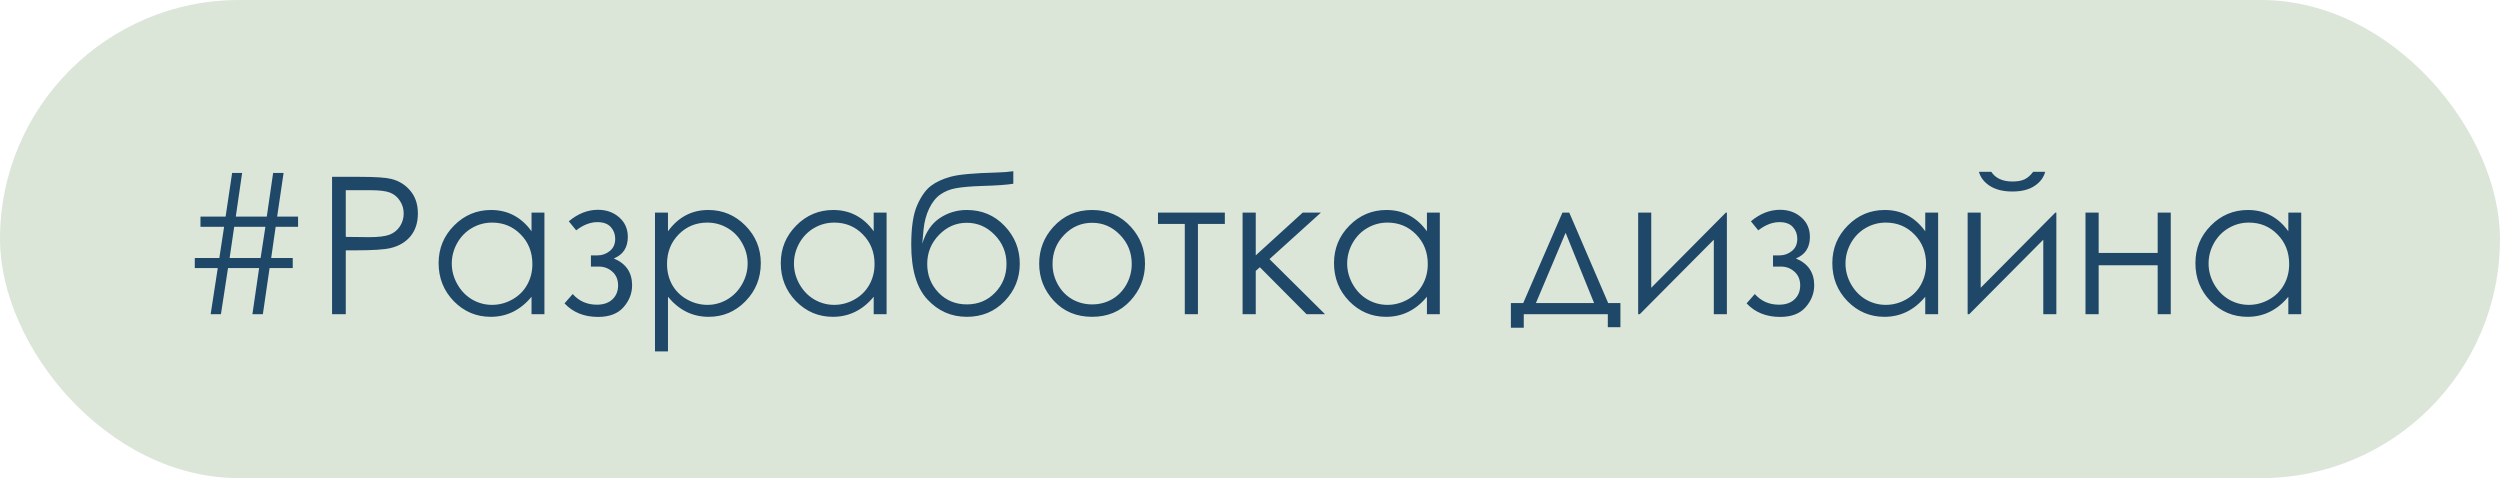 <?xml version="1.0" encoding="UTF-8"?> <svg xmlns="http://www.w3.org/2000/svg" width="183" height="35" viewBox="0 0 183 35" fill="none"><rect width="183" height="35" rx="17.5" fill="#DBE6D9"></rect><path d="M21.429 18.885V19.623H19.733L19.241 23H18.476L18.968 19.623H16.691L16.172 23H15.42L15.94 19.623H14.258V18.885H16.056L16.404 16.602H14.675V15.856H16.514L16.992 12.657H17.724L17.259 15.856H19.528L19.993 12.657H20.759L20.287 15.856H21.818V16.602H20.178L19.85 18.885H21.429ZM19.426 16.602H17.143L16.808 18.885H19.077L19.426 16.602ZM24.307 12.944H26.31C27.458 12.944 28.233 12.995 28.634 13.095C29.208 13.236 29.677 13.528 30.042 13.97C30.407 14.407 30.589 14.959 30.589 15.624C30.589 16.294 30.411 16.848 30.056 17.285C29.7 17.718 29.21 18.01 28.586 18.16C28.13 18.27 27.278 18.324 26.029 18.324H25.311V23H24.307V12.944ZM25.311 13.922V17.34L27.014 17.36C27.702 17.36 28.205 17.299 28.524 17.176C28.843 17.048 29.094 16.845 29.276 16.567C29.459 16.285 29.55 15.97 29.55 15.624C29.55 15.287 29.459 14.979 29.276 14.701C29.094 14.419 28.852 14.218 28.552 14.1C28.256 13.981 27.768 13.922 27.089 13.922H25.311ZM39.852 15.562V23H38.908V21.722C38.507 22.209 38.056 22.576 37.555 22.822C37.058 23.068 36.513 23.191 35.921 23.191C34.868 23.191 33.968 22.811 33.221 22.05C32.478 21.284 32.106 20.355 32.106 19.261C32.106 18.19 32.482 17.274 33.234 16.513C33.986 15.752 34.891 15.371 35.948 15.371C36.559 15.371 37.11 15.501 37.602 15.761C38.099 16.02 38.535 16.41 38.908 16.93V15.562H39.852ZM36.023 16.294C35.49 16.294 34.998 16.426 34.547 16.69C34.096 16.95 33.736 17.317 33.467 17.791C33.203 18.265 33.07 18.766 33.07 19.295C33.07 19.819 33.205 20.32 33.474 20.799C33.742 21.277 34.102 21.651 34.554 21.92C35.009 22.184 35.497 22.316 36.017 22.316C36.541 22.316 37.037 22.184 37.507 21.92C37.976 21.656 38.336 21.298 38.587 20.847C38.842 20.395 38.97 19.887 38.97 19.322C38.97 18.461 38.685 17.741 38.115 17.162C37.55 16.583 36.853 16.294 36.023 16.294ZM43.256 18.693H43.755C44.074 18.693 44.366 18.588 44.63 18.379C44.899 18.169 45.033 17.869 45.033 17.477C45.033 17.144 44.926 16.859 44.712 16.622C44.498 16.381 44.17 16.26 43.727 16.26C43.213 16.26 42.695 16.46 42.176 16.861L41.636 16.198C42.306 15.638 43.017 15.357 43.769 15.357C44.388 15.357 44.908 15.542 45.327 15.911C45.746 16.28 45.956 16.756 45.956 17.34C45.956 18.115 45.614 18.641 44.931 18.919C45.824 19.293 46.27 19.947 46.27 20.881C46.27 21.473 46.061 22.009 45.642 22.487C45.227 22.961 44.605 23.198 43.775 23.198C42.759 23.198 41.941 22.868 41.321 22.207L41.923 21.523C42.383 22.043 42.973 22.303 43.693 22.303C44.176 22.303 44.555 22.173 44.828 21.913C45.106 21.653 45.245 21.311 45.245 20.888C45.245 20.473 45.106 20.14 44.828 19.89C44.55 19.639 44.222 19.514 43.844 19.514H43.256V18.693ZM47.945 15.562H48.895V16.93C49.274 16.41 49.709 16.02 50.201 15.761C50.693 15.501 51.242 15.371 51.849 15.371C52.906 15.371 53.81 15.752 54.562 16.513C55.315 17.274 55.69 18.19 55.69 19.261C55.69 20.355 55.317 21.284 54.569 22.05C53.827 22.811 52.929 23.191 51.876 23.191C51.283 23.191 50.739 23.068 50.242 22.822C49.745 22.576 49.297 22.209 48.895 21.722V25.721H47.945V15.562ZM51.773 16.294C50.944 16.294 50.245 16.583 49.675 17.162C49.11 17.741 48.827 18.461 48.827 19.322C48.827 19.887 48.953 20.395 49.203 20.847C49.458 21.298 49.821 21.656 50.29 21.92C50.764 22.184 51.263 22.316 51.787 22.316C52.302 22.316 52.785 22.184 53.236 21.92C53.692 21.651 54.054 21.277 54.323 20.799C54.592 20.32 54.727 19.819 54.727 19.295C54.727 18.766 54.592 18.265 54.323 17.791C54.059 17.317 53.701 16.95 53.25 16.69C52.799 16.426 52.307 16.294 51.773 16.294ZM64.898 15.562V23H63.955V21.722C63.554 22.209 63.103 22.576 62.602 22.822C62.105 23.068 61.56 23.191 60.968 23.191C59.915 23.191 59.015 22.811 58.268 22.05C57.525 21.284 57.153 20.355 57.153 19.261C57.153 18.19 57.529 17.274 58.281 16.513C59.033 15.752 59.938 15.371 60.995 15.371C61.606 15.371 62.157 15.501 62.649 15.761C63.146 16.02 63.581 16.41 63.955 16.93V15.562H64.898ZM61.07 16.294C60.537 16.294 60.045 16.426 59.594 16.69C59.143 16.95 58.783 17.317 58.514 17.791C58.249 18.265 58.117 18.766 58.117 19.295C58.117 19.819 58.252 20.32 58.52 20.799C58.789 21.277 59.149 21.651 59.601 21.92C60.056 22.184 60.544 22.316 61.063 22.316C61.588 22.316 62.084 22.184 62.554 21.92C63.023 21.656 63.383 21.298 63.634 20.847C63.889 20.395 64.017 19.887 64.017 19.322C64.017 18.461 63.732 17.741 63.162 17.162C62.597 16.583 61.9 16.294 61.07 16.294ZM74.175 12.534V13.45C73.719 13.528 72.938 13.582 71.83 13.614C71.028 13.642 70.408 13.696 69.971 13.778C69.538 13.856 69.159 14.008 68.836 14.236C68.512 14.46 68.239 14.801 68.016 15.262C67.797 15.717 67.66 16.228 67.606 16.793L67.51 17.839C67.769 16.987 68.196 16.362 68.788 15.966C69.385 15.569 70.046 15.371 70.77 15.371C71.873 15.371 72.794 15.758 73.532 16.533C74.275 17.308 74.647 18.231 74.647 19.302C74.647 20.364 74.277 21.277 73.539 22.043C72.801 22.809 71.878 23.191 70.77 23.191C69.636 23.191 68.674 22.768 67.886 21.92C67.097 21.072 66.703 19.737 66.703 17.914C66.703 16.643 66.847 15.681 67.134 15.029C67.425 14.373 67.758 13.901 68.132 13.614C68.505 13.327 68.989 13.102 69.581 12.938C70.174 12.773 71.283 12.671 72.91 12.63C73.412 12.616 73.833 12.584 74.175 12.534ZM73.676 19.322C73.676 18.497 73.389 17.789 72.814 17.196C72.24 16.604 71.559 16.308 70.77 16.308C69.987 16.308 69.308 16.604 68.733 17.196C68.159 17.789 67.872 18.497 67.872 19.322C67.872 20.143 68.148 20.842 68.699 21.421C69.255 21.995 69.946 22.282 70.77 22.282C71.6 22.282 72.29 21.995 72.842 21.421C73.398 20.842 73.676 20.143 73.676 19.322ZM79.944 15.371C81.088 15.371 82.036 15.786 82.788 16.615C83.472 17.372 83.814 18.267 83.814 19.302C83.814 20.341 83.451 21.25 82.727 22.029C82.007 22.804 81.079 23.191 79.944 23.191C78.805 23.191 77.873 22.804 77.148 22.029C76.428 21.25 76.068 20.341 76.068 19.302C76.068 18.272 76.41 17.379 77.094 16.622C77.846 15.788 78.796 15.371 79.944 15.371ZM79.944 16.308C79.151 16.308 78.47 16.602 77.9 17.189C77.331 17.777 77.046 18.488 77.046 19.322C77.046 19.86 77.176 20.361 77.436 20.826C77.695 21.291 78.046 21.651 78.488 21.906C78.93 22.157 79.416 22.282 79.944 22.282C80.473 22.282 80.958 22.157 81.4 21.906C81.842 21.651 82.193 21.291 82.453 20.826C82.713 20.361 82.843 19.86 82.843 19.322C82.843 18.488 82.556 17.777 81.981 17.189C81.412 16.602 80.733 16.308 79.944 16.308ZM84.764 15.562H89.658V16.39H87.689V23H86.726V16.39H84.764V15.562ZM90.957 15.562H91.921V18.693L95.359 15.562H96.692L92.926 18.967L96.993 23H95.64L92.222 19.561L91.921 19.828V23H90.957V15.562ZM105.395 15.562V23H104.451V21.722C104.05 22.209 103.599 22.576 103.098 22.822C102.601 23.068 102.056 23.191 101.464 23.191C100.411 23.191 99.511 22.811 98.764 22.05C98.021 21.284 97.649 20.355 97.649 19.261C97.649 18.19 98.025 17.274 98.777 16.513C99.529 15.752 100.434 15.371 101.491 15.371C102.102 15.371 102.653 15.501 103.146 15.761C103.642 16.02 104.077 16.41 104.451 16.93V15.562H105.395ZM101.566 16.294C101.033 16.294 100.541 16.426 100.09 16.69C99.639 16.95 99.279 17.317 99.01 17.791C98.745 18.265 98.613 18.766 98.613 19.295C98.613 19.819 98.748 20.32 99.017 20.799C99.285 21.277 99.645 21.651 100.097 21.92C100.552 22.184 101.04 22.316 101.56 22.316C102.084 22.316 102.58 22.184 103.05 21.92C103.519 21.656 103.879 21.298 104.13 20.847C104.385 20.395 104.513 19.887 104.513 19.322C104.513 18.461 104.228 17.741 103.658 17.162C103.093 16.583 102.396 16.294 101.566 16.294ZM111.499 22.186L114.37 15.562H114.869L117.72 22.186H118.615V23.95H117.692V23H111.54V23.991H110.597V22.186H111.499ZM114.603 17.039L112.429 22.186H116.688L114.603 17.039ZM120.871 15.562V21.065L126.333 15.562H126.408V23H125.451V17.545L120.03 23H119.914V15.562H120.871ZM129.785 18.693H130.284C130.603 18.693 130.895 18.588 131.159 18.379C131.428 18.169 131.562 17.869 131.562 17.477C131.562 17.144 131.455 16.859 131.241 16.622C131.027 16.381 130.699 16.26 130.257 16.26C129.742 16.26 129.225 16.46 128.705 16.861L128.165 16.198C128.835 15.638 129.546 15.357 130.298 15.357C130.918 15.357 131.437 15.542 131.856 15.911C132.276 16.28 132.485 16.756 132.485 17.34C132.485 18.115 132.144 18.641 131.46 18.919C132.353 19.293 132.8 19.947 132.8 20.881C132.8 21.473 132.59 22.009 132.171 22.487C131.756 22.961 131.134 23.198 130.305 23.198C129.288 23.198 128.47 22.868 127.851 22.207L128.452 21.523C128.912 22.043 129.503 22.303 130.223 22.303C130.706 22.303 131.084 22.173 131.357 21.913C131.635 21.653 131.774 21.311 131.774 20.888C131.774 20.473 131.635 20.14 131.357 19.89C131.079 19.639 130.751 19.514 130.373 19.514H129.785V18.693ZM141.871 15.562V23H140.928V21.722C140.527 22.209 140.076 22.576 139.574 22.822C139.077 23.068 138.533 23.191 137.94 23.191C136.888 23.191 135.988 22.811 135.24 22.05C134.497 21.284 134.126 20.355 134.126 19.261C134.126 18.19 134.502 17.274 135.254 16.513C136.006 15.752 136.91 15.371 137.968 15.371C138.578 15.371 139.13 15.501 139.622 15.761C140.119 16.02 140.554 16.41 140.928 16.93V15.562H141.871ZM138.043 16.294C137.51 16.294 137.018 16.426 136.566 16.69C136.115 16.95 135.755 17.317 135.486 17.791C135.222 18.265 135.09 18.766 135.09 19.295C135.09 19.819 135.224 20.32 135.493 20.799C135.762 21.277 136.122 21.651 136.573 21.92C137.029 22.184 137.517 22.316 138.036 22.316C138.56 22.316 139.057 22.184 139.526 21.92C139.996 21.656 140.356 21.298 140.606 20.847C140.862 20.395 140.989 19.887 140.989 19.322C140.989 18.461 140.704 17.741 140.135 17.162C139.57 16.583 138.872 16.294 138.043 16.294ZM144.988 15.562V21.065L150.45 15.562H150.525V23H149.568V17.545L144.147 23H144.031V15.562H144.988ZM144.858 12.575H145.761C145.916 12.812 146.123 12.99 146.383 13.108C146.643 13.227 146.952 13.286 147.312 13.286C147.677 13.286 147.971 13.234 148.194 13.129C148.418 13.024 148.63 12.839 148.83 12.575H149.705C149.605 12.985 149.347 13.329 148.933 13.607C148.522 13.881 147.98 14.018 147.306 14.018C146.636 14.018 146.089 13.883 145.665 13.614C145.241 13.341 144.972 12.995 144.858 12.575ZM157.942 19.418H153.622V23H152.658V15.562H153.622V18.516H157.942V15.562H158.899V23H157.942V19.418ZM168.449 15.562V23H167.506V21.722C167.105 22.209 166.654 22.576 166.152 22.822C165.656 23.068 165.111 23.191 164.519 23.191C163.466 23.191 162.566 22.811 161.818 22.05C161.076 21.284 160.704 20.355 160.704 19.261C160.704 18.19 161.08 17.274 161.832 16.513C162.584 15.752 163.489 15.371 164.546 15.371C165.157 15.371 165.708 15.501 166.2 15.761C166.697 16.02 167.132 16.41 167.506 16.93V15.562H168.449ZM164.621 16.294C164.088 16.294 163.596 16.426 163.145 16.69C162.693 16.95 162.333 17.317 162.064 17.791C161.8 18.265 161.668 18.766 161.668 19.295C161.668 19.819 161.802 20.32 162.071 20.799C162.34 21.277 162.7 21.651 163.151 21.92C163.607 22.184 164.095 22.316 164.614 22.316C165.138 22.316 165.635 22.184 166.104 21.92C166.574 21.656 166.934 21.298 167.185 20.847C167.44 20.395 167.567 19.887 167.567 19.322C167.567 18.461 167.283 17.741 166.713 17.162C166.148 16.583 165.451 16.294 164.621 16.294Z" fill="#1F4767"></path></svg> 